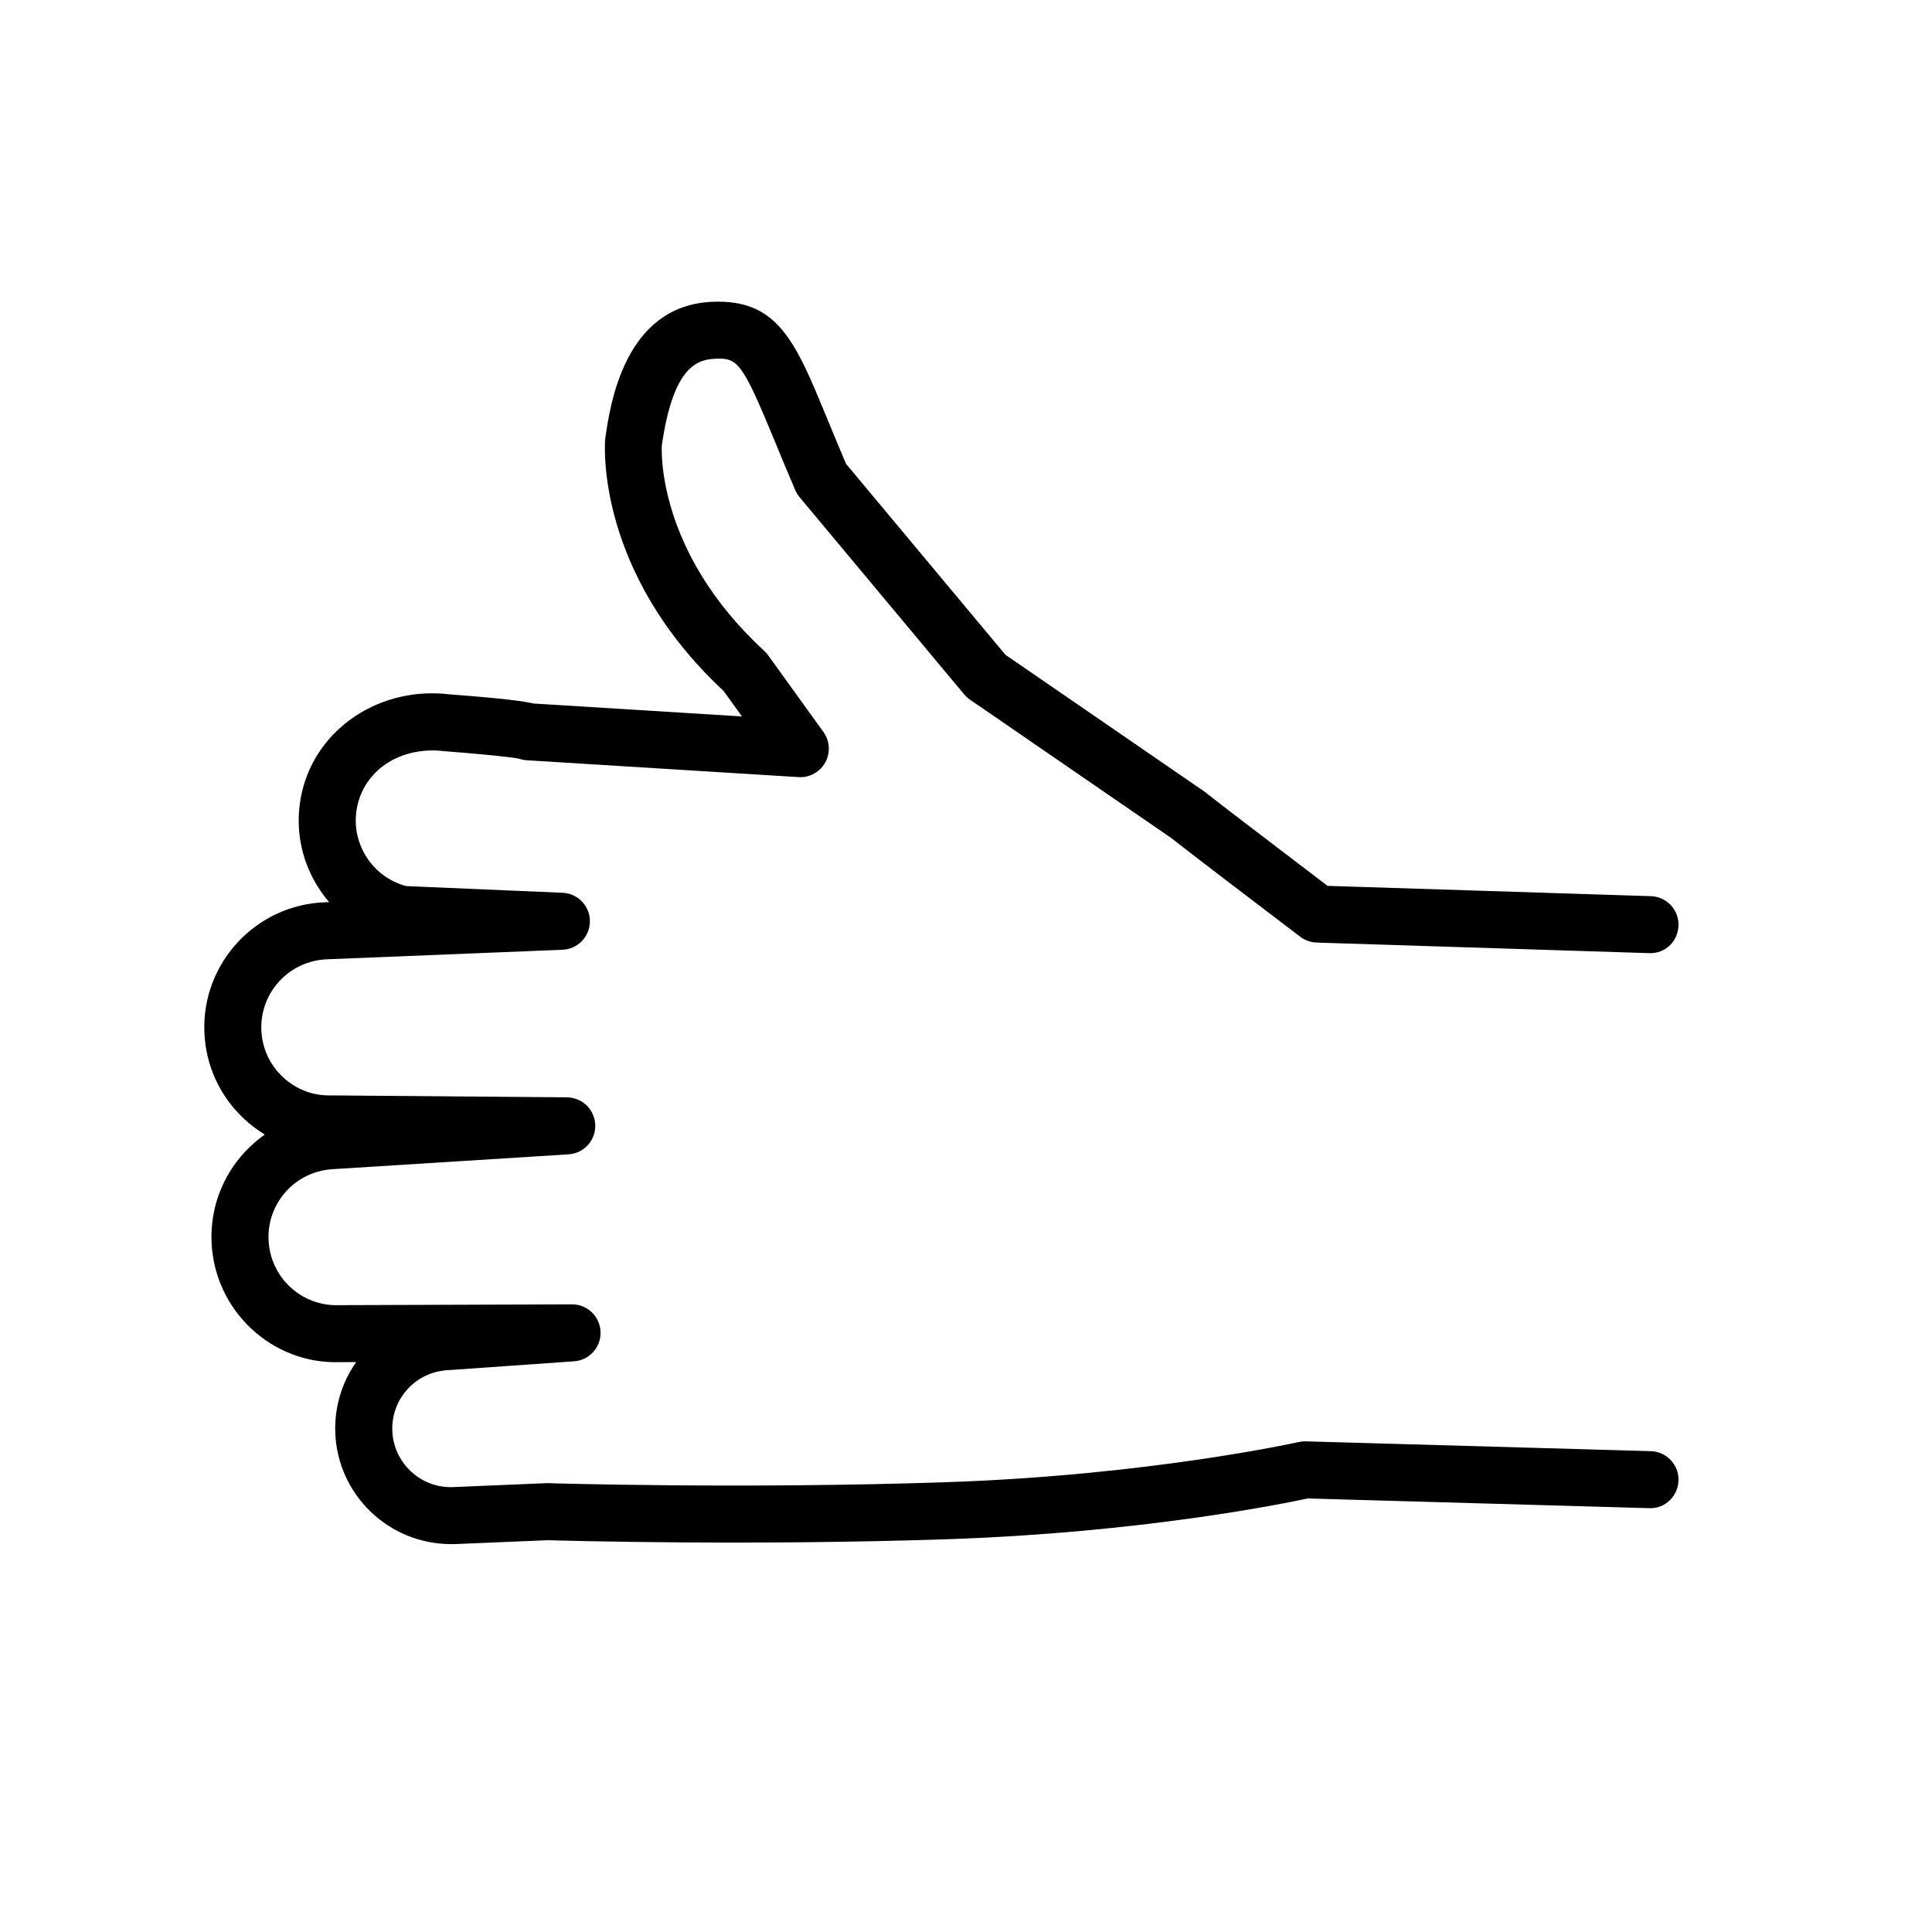 <?xml version="1.0" encoding="UTF-8"?>
<!-- Uploaded to: SVG Repo, www.svgrepo.com, Generator: SVG Repo Mixer Tools -->
<svg fill="#000000" width="800px" height="800px" version="1.1" viewBox="144 144 512 512" xmlns="http://www.w3.org/2000/svg">
 <path d="m263.5 553.2c-16.461 0-30.078-13.055-30.648-29.574-0.23-6.75 1.719-13.238 5.547-18.66l-4.301 0.016c-18.031 0.637-33.414-13.738-34.039-32.008-0.309-8.852 2.856-17.297 8.902-23.77 1.598-1.707 3.344-3.223 5.211-4.539-1.949-1.184-3.793-2.578-5.508-4.176-6.473-6.047-10.207-14.254-10.508-23.102-0.629-18.273 13.73-33.648 32.004-34.273l1.066-0.047c-1.109-1.285-2.121-2.664-3.039-4.133-4.684-7.516-6.16-16.41-4.16-25.035 3.953-17.023 20.832-28.129 39.207-25.871 14.238 1.055 19.68 1.82 22.129 2.41l55.262 3.426-4.875-6.762c-33.938-31.625-31.488-65.344-31.367-66.77 1.289-9.047 5.062-35.258 28.25-36.344 17.547-0.805 22.156 10.508 30.625 31.07 1.457 3.531 3.078 7.477 4.957 11.871l42.238 50.598 52.719 36.238c0.246 0.172 0.484 0.352 0.707 0.551 1.473 1.23 19.613 15.07 31.938 24.445l85.688 2.731c4.172 0.133 7.445 3.621 7.309 7.793-0.137 4.172-3.492 7.488-7.793 7.309l-88.102-2.805c-1.57-0.051-3.082-0.586-4.332-1.535-9.34-7.098-30.527-23.227-34.215-26.188l-53.332-36.664c-0.57-0.395-1.078-0.855-1.523-1.387l-43.613-52.25c-0.469-0.562-0.852-1.188-1.145-1.859-2.098-4.875-3.883-9.23-5.477-13.094-8.746-21.23-9.844-22.016-15.941-21.73-5.301 0.246-11.098 3.168-13.949 22.969-0.031 0.664-1.656 27.945 27.16 54.457 0.379 0.348 0.715 0.73 1.012 1.145l14.656 20.328c1.707 2.371 1.898 5.512 0.488 8.07-1.414 2.555-4.188 4.082-7.082 3.891l-72.055-4.469c-0.711-0.047-1.41-0.188-2.082-0.422-2.289-0.484-11.879-1.391-19.746-1.98-11.238-1.359-20.758 4.629-22.992 14.254-1.09 4.695-0.281 9.531 2.266 13.621 2.434 3.91 6.188 6.688 10.609 7.875l41.469 1.773c4.051 0.172 7.238 3.508 7.234 7.559s-3.203 7.379-7.25 7.543l-62.363 2.523c-9.992 0.344-17.801 8.711-17.461 18.656 0.168 4.816 2.195 9.281 5.719 12.57 3.523 3.285 8.035 5.012 12.934 4.848l62.348 0.516c4.07 0.035 7.379 3.285 7.492 7.352 0.109 4.07-3.019 7.492-7.078 7.75l-61.879 3.891c-5.031 0.176-9.496 2.207-12.785 5.727-3.289 3.523-5.008 8.117-4.84 12.934 0.344 9.941 8.641 17.766 18.652 17.418l61.758-0.215h0.023c4.066 0 7.402 3.215 7.551 7.281 0.152 4.07-2.957 7.531-7.023 7.812l-32.918 2.312c-4.414 0.156-8.254 1.898-11.078 4.934-2.828 3.027-4.301 6.977-4.168 11.117 0.297 8.543 7.523 15.289 16.031 14.973l24.777-1.039c0.188-0.012 0.367-0.004 0.555-0.004 0.516 0.02 51.727 1.578 105.71-0.266 53.449-1.828 92.758-10.543 93.145-10.637 0.613-0.137 1.254-0.195 1.875-0.18l91.418 2.602c4.172 0.117 7.457 3.598 7.34 7.769-0.121 4.172-3.566 7.527-7.769 7.34l-90.488-2.574c-6.504 1.402-44.039 9.043-95 10.785-52.406 1.789-102.22 0.402-106.43 0.281l-24.566 1.027c-0.355-0.008-0.711 0-1.066 0z"/>
</svg>